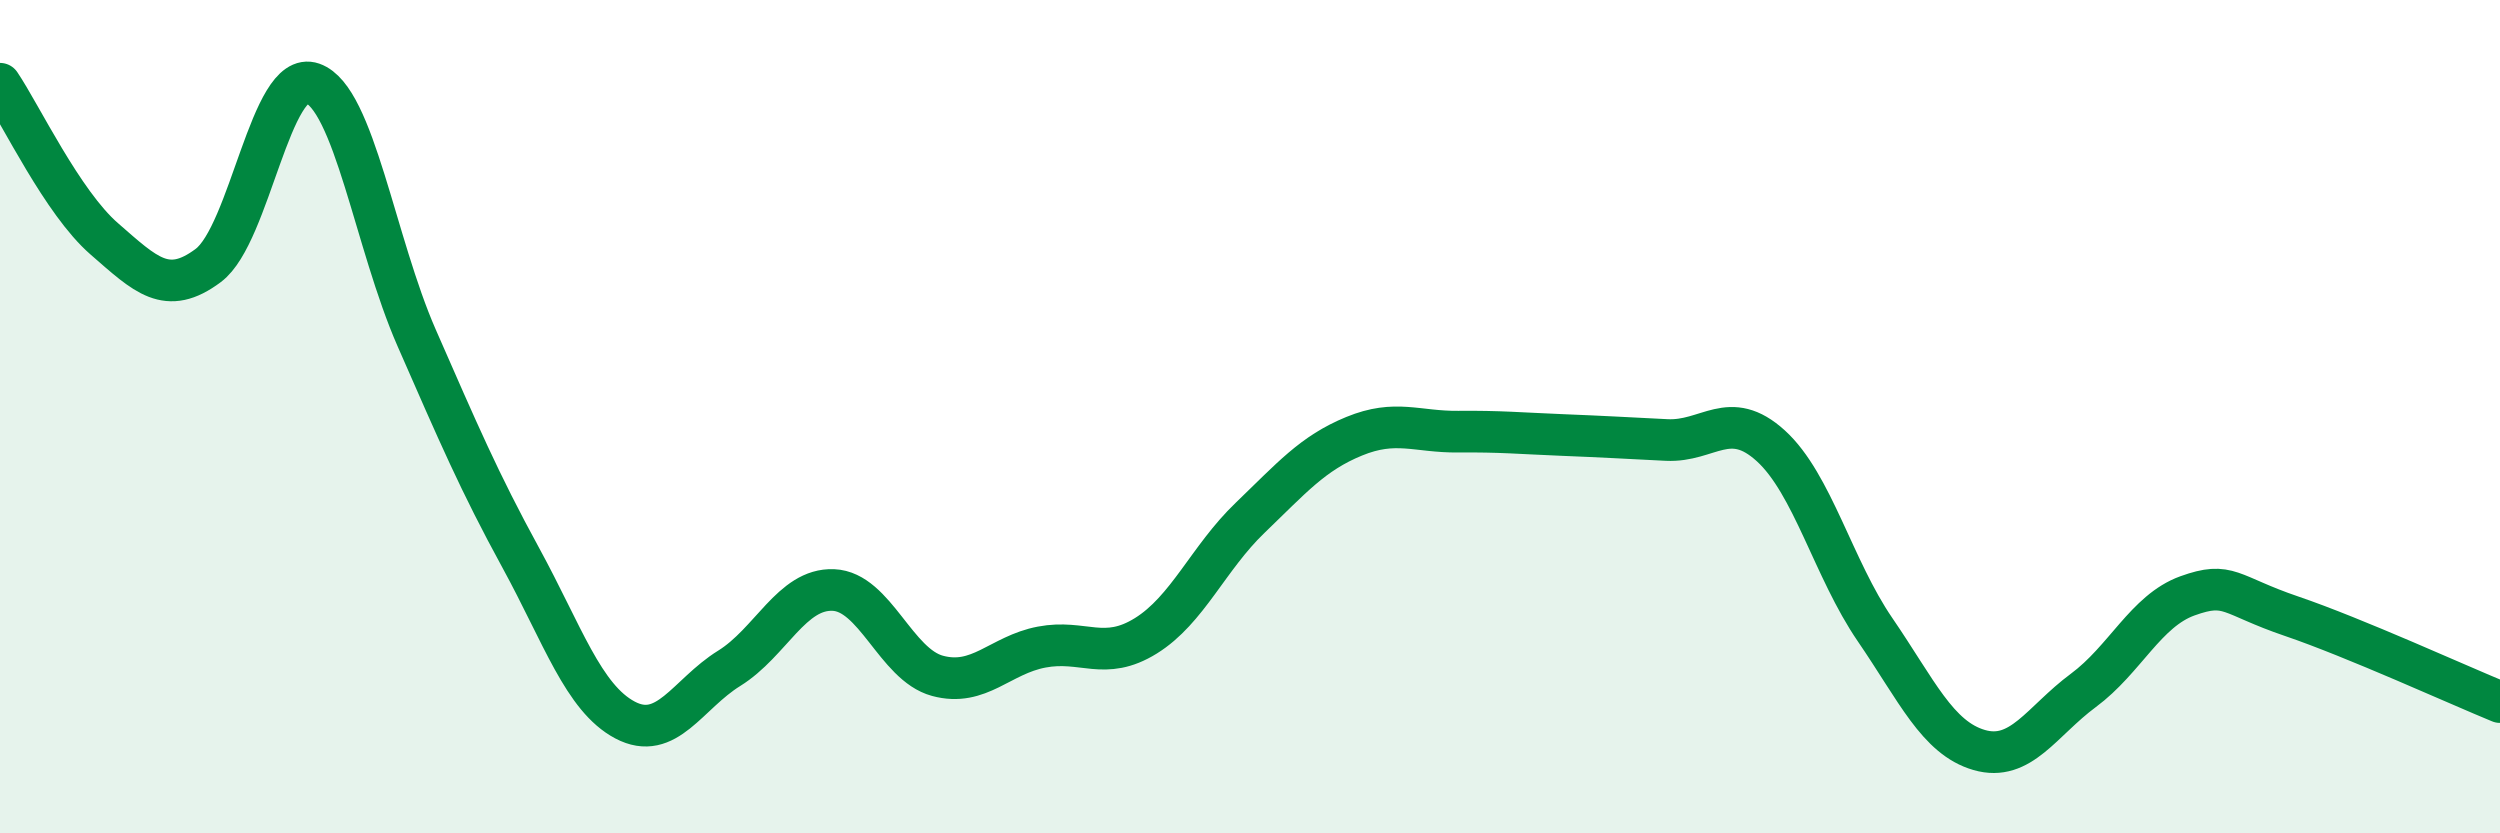 
    <svg width="60" height="20" viewBox="0 0 60 20" xmlns="http://www.w3.org/2000/svg">
      <path
        d="M 0,2.01 C 0.5,2.75 1.5,4.86 2.5,5.73 C 3.5,6.6 4,7.12 5,6.37 C 6,5.62 6.5,1.65 7.5,2 C 8.5,2.35 9,5.83 10,8.11 C 11,10.39 11.5,11.56 12.5,13.39 C 13.5,15.22 14,16.75 15,17.28 C 16,17.81 16.5,16.66 17.5,16.04 C 18.5,15.42 19,14.12 20,14.16 C 21,14.2 21.5,15.95 22.5,16.22 C 23.5,16.49 24,15.72 25,15.53 C 26,15.34 26.5,15.88 27.5,15.26 C 28.5,14.64 29,13.39 30,12.43 C 31,11.47 31.5,10.88 32.5,10.47 C 33.5,10.06 34,10.37 35,10.36 C 36,10.35 36.5,10.4 37.5,10.44 C 38.5,10.48 39,10.51 40,10.56 C 41,10.61 41.5,9.79 42.5,10.7 C 43.5,11.61 44,13.65 45,15.11 C 46,16.57 46.5,17.71 47.5,18 C 48.5,18.29 49,17.31 50,16.57 C 51,15.83 51.5,14.66 52.5,14.3 C 53.5,13.94 53.5,14.28 55,14.79 C 56.5,15.3 59,16.44 60,16.85L60 20L0 20Z"
        fill="#008740"
        opacity="0.1"
        stroke-linecap="round"
        stroke-linejoin="round"
      />
      <path
        d="M 0,2.01 C 0.5,2.75 1.5,4.86 2.5,5.73 C 3.5,6.6 4,7.12 5,6.37 C 6,5.62 6.5,1.65 7.5,2 C 8.5,2.35 9,5.83 10,8.11 C 11,10.39 11.5,11.56 12.5,13.39 C 13.5,15.22 14,16.75 15,17.28 C 16,17.81 16.5,16.66 17.5,16.04 C 18.5,15.42 19,14.12 20,14.16 C 21,14.2 21.5,15.95 22.5,16.22 C 23.5,16.49 24,15.72 25,15.53 C 26,15.34 26.5,15.88 27.5,15.26 C 28.5,14.64 29,13.39 30,12.43 C 31,11.47 31.5,10.88 32.5,10.47 C 33.5,10.06 34,10.37 35,10.36 C 36,10.35 36.5,10.4 37.5,10.44 C 38.5,10.48 39,10.51 40,10.56 C 41,10.61 41.5,9.79 42.5,10.7 C 43.5,11.61 44,13.65 45,15.11 C 46,16.57 46.5,17.71 47.5,18 C 48.5,18.29 49,17.31 50,16.57 C 51,15.83 51.5,14.66 52.5,14.3 C 53.5,13.94 53.5,14.28 55,14.79 C 56.5,15.3 59,16.44 60,16.85"
        stroke="#008740"
        stroke-width="1"
        fill="none"
        stroke-linecap="round"
        stroke-linejoin="round"
      />
    </svg>
  
